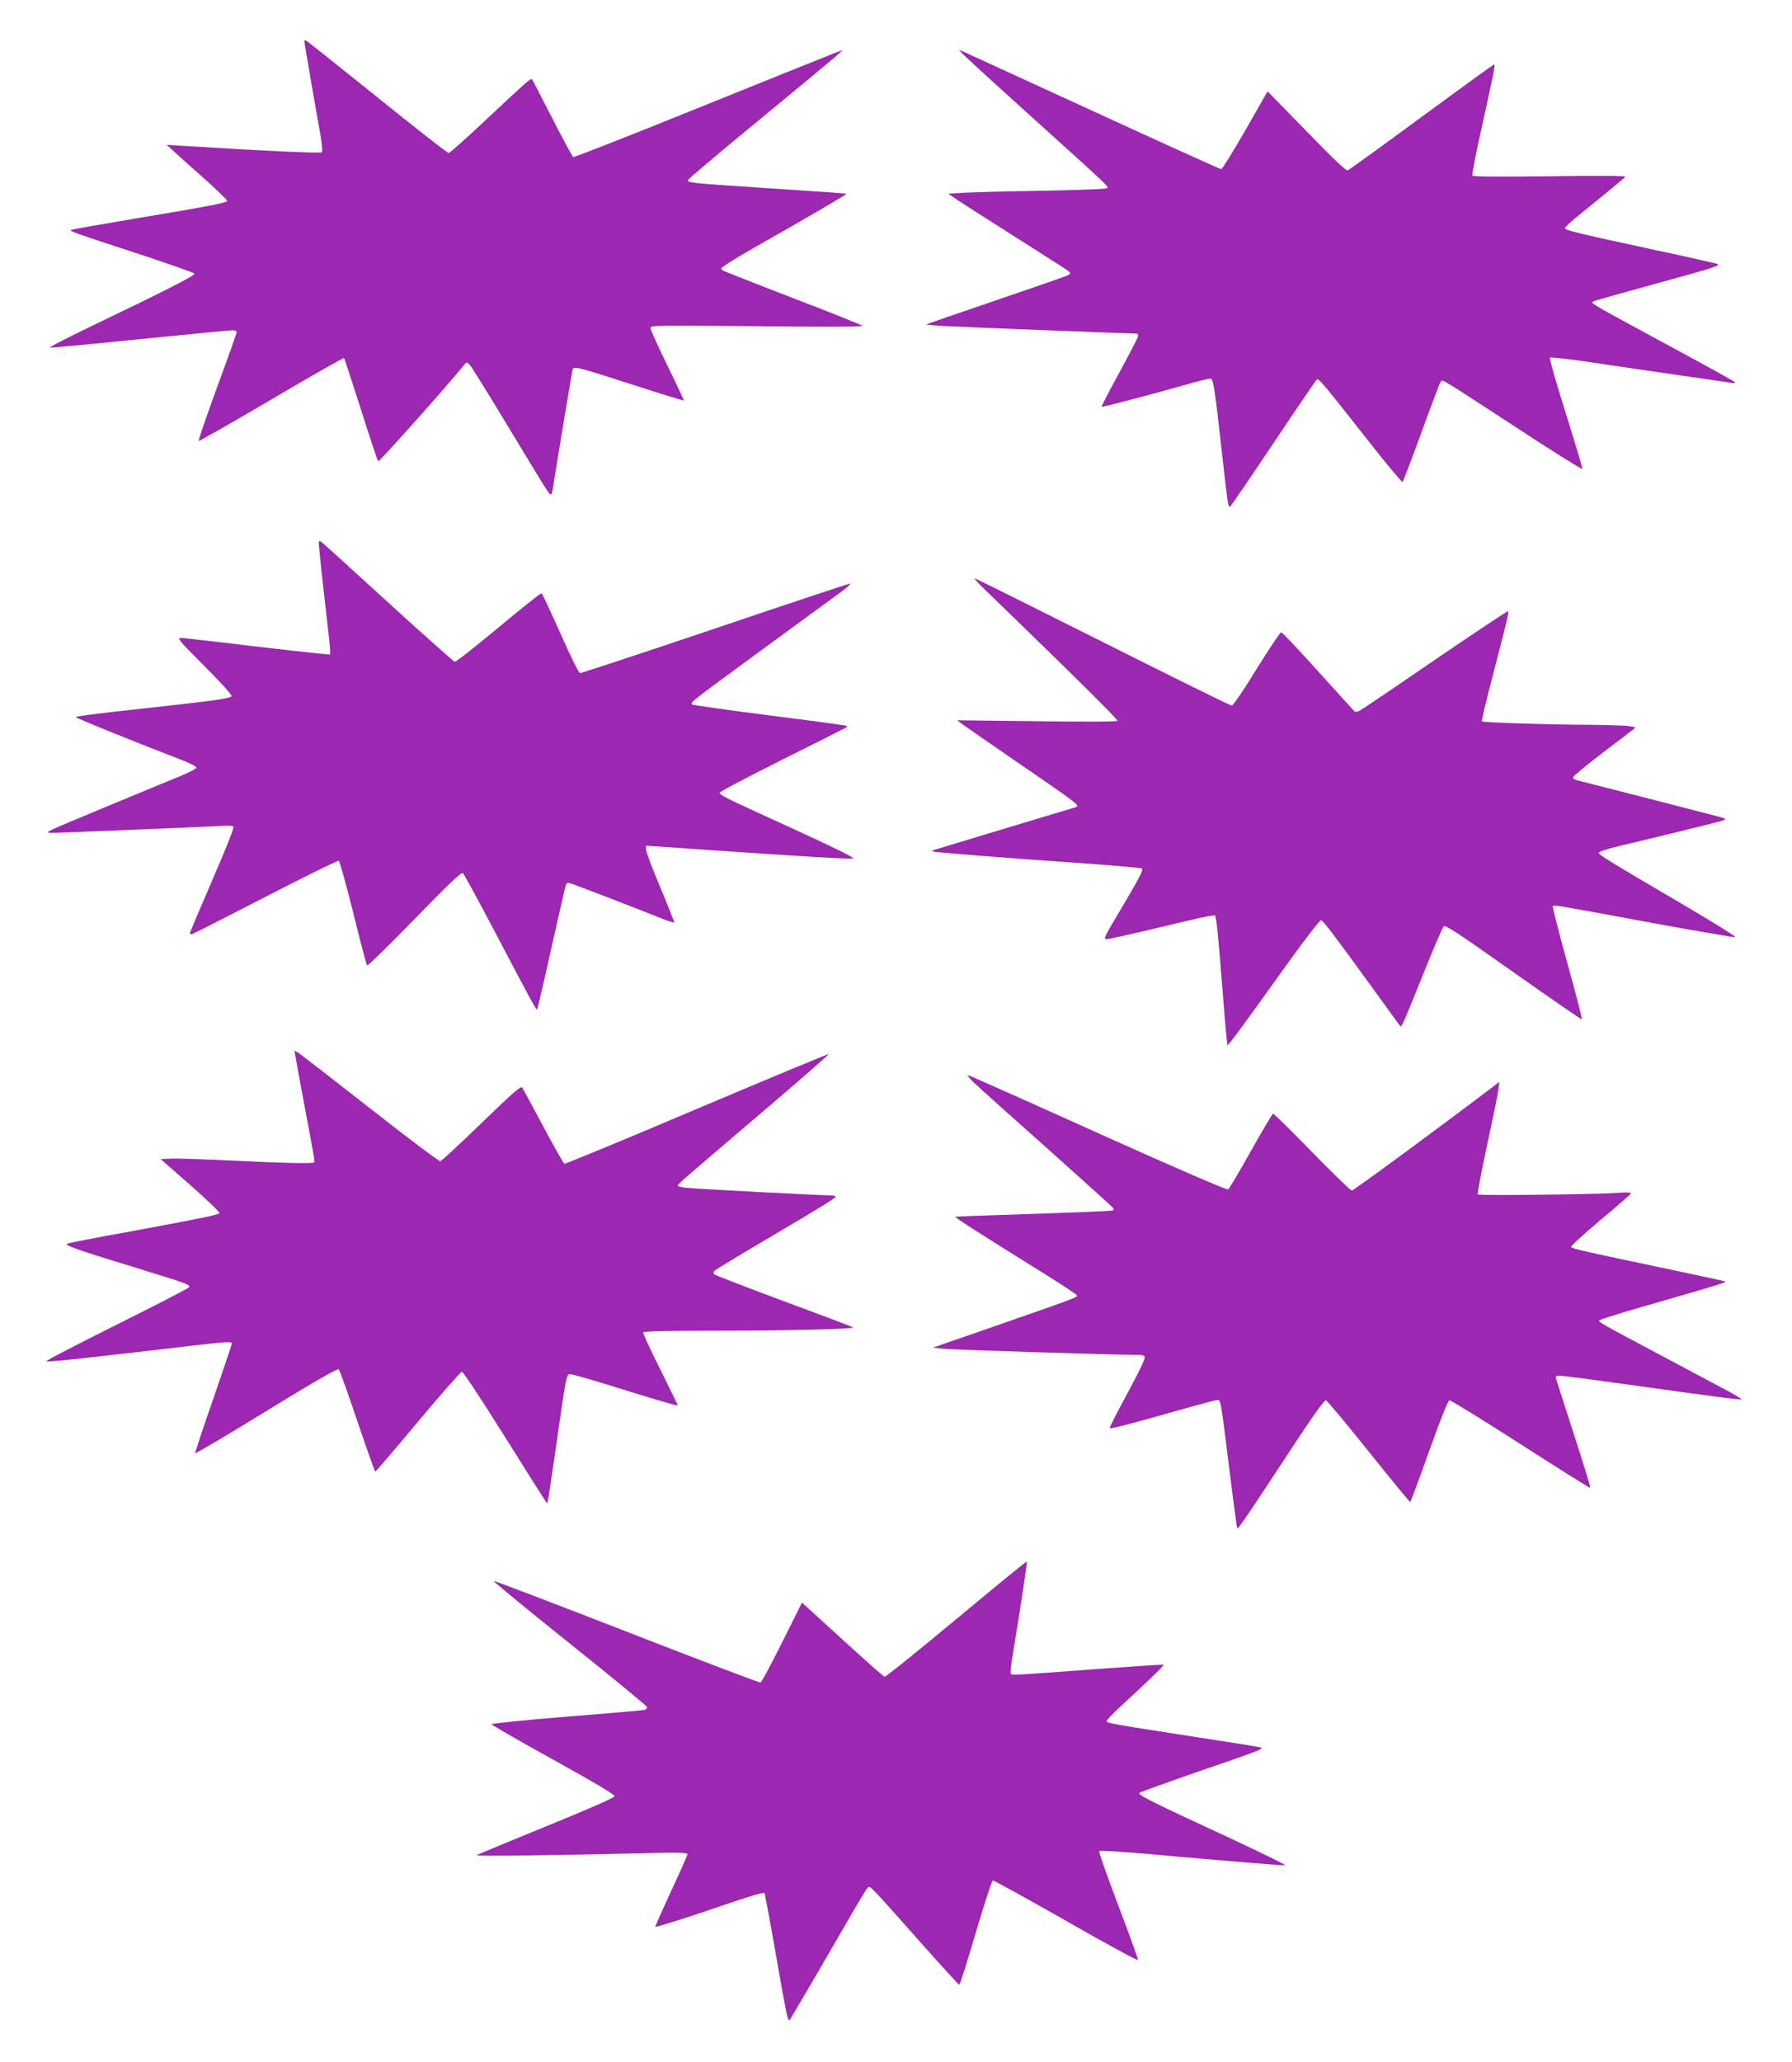 <?xml version="1.0" standalone="no"?>
<!DOCTYPE svg PUBLIC "-//W3C//DTD SVG 20010904//EN"
 "http://www.w3.org/TR/2001/REC-SVG-20010904/DTD/svg10.dtd">
<svg version="1.0" xmlns="http://www.w3.org/2000/svg"
 width="1113pt" height="1280pt" viewBox="0 0 1113 1280"
 preserveAspectRatio="xMidYMid meet">
<g transform="translate(0,1280) scale(0.1,-0.1)"
fill="#9c27b0" stroke="none">
<path d="M1890 12545 c0 -9 77 -455 99 -575 11 -64 15 -109 10 -115 -8 -8
-340 7 -884 41 l-80 5 55 -50 c30 -28 115 -104 188 -168 72 -65 132 -123 132
-129 0 -13 -88 -30 -595 -115 -203 -34 -372 -64 -374 -66 -10 -8 30 -22 386
-138 207 -68 379 -128 381 -134 4 -11 -192 -111 -633 -322 -153 -74 -273 -135
-264 -137 8 -1 260 22 561 53 300 30 557 55 572 55 14 0 26 -5 26 -12 0 -6
-54 -159 -121 -340 -66 -181 -118 -332 -115 -335 3 -3 206 113 451 257 245
145 448 260 452 257 3 -4 50 -147 105 -319 54 -172 102 -316 107 -321 6 -6
419 456 533 597 17 21 17 21 36 1 10 -11 111 -173 224 -360 257 -425 269 -445
279 -445 4 0 10 17 13 38 29 187 118 721 122 735 8 26 12 25 373 -91 173 -56
316 -100 318 -98 2 1 -44 99 -102 217 -57 118 -105 222 -105 232 0 18 24 18
663 12 443 -5 659 -4 652 3 -5 5 -185 78 -400 160 -503 195 -475 183 -475 196
0 7 82 58 182 116 357 202 598 343 595 347 -2 2 -210 17 -463 33 -501 33 -527
35 -521 53 2 6 196 170 431 363 235 193 450 372 479 397 l52 47 -50 -19 c-27
-10 -402 -161 -833 -335 -430 -174 -787 -314 -792 -311 -5 3 -64 112 -131 243
-67 130 -123 239 -125 240 -6 9 -44 -25 -268 -235 -130 -123 -242 -223 -249
-223 -8 0 -209 157 -448 350 -239 192 -437 350 -441 350 -5 0 -8 -2 -8 -5z"/>
<path d="M5975 12469 c11 -12 202 -187 425 -388 526 -475 488 -439 471 -450
-7 -5 -183 -11 -390 -15 -207 -3 -425 -9 -484 -12 l-108 -6 63 -43 c35 -23
200 -129 368 -235 168 -106 311 -198 319 -205 11 -11 10 -15 -7 -24 -12 -6
-213 -76 -448 -156 -235 -80 -429 -147 -431 -149 -2 -2 50 -6 114 -10 113 -6
1118 -46 1177 -46 24 0 27 -3 23 -21 -3 -12 -56 -113 -117 -226 -62 -112 -110
-206 -108 -208 4 -4 286 70 530 139 71 20 135 36 143 36 21 0 26 -27 75 -465
36 -320 38 -337 50 -330 5 3 127 181 270 395 143 214 264 391 269 395 12 7 48
-36 316 -377 115 -147 213 -264 216 -260 4 4 58 144 119 312 61 168 115 309
119 313 12 12 2 18 463 -283 227 -149 414 -266 416 -261 2 5 -45 160 -103 346
-59 185 -103 341 -98 345 4 4 125 -9 268 -31 143 -21 386 -57 540 -79 154 -22
296 -43 315 -46 23 -4 32 -2 25 4 -5 6 -172 98 -370 205 -452 244 -515 279
-515 289 0 8 5 10 380 113 392 108 418 117 395 127 -11 4 -186 44 -390 87
-494 107 -555 122 -555 135 0 6 39 43 87 81 117 94 276 225 288 237 7 7 -143
9 -467 4 -321 -4 -479 -3 -483 4 -3 6 18 122 49 258 83 377 95 432 86 432 -4
0 -207 -147 -451 -326 -244 -180 -451 -329 -459 -332 -9 -4 -95 78 -255 243
l-242 248 -138 -241 c-76 -133 -144 -242 -150 -242 -7 0 -356 158 -776 351
-420 193 -784 360 -809 371 l-44 19 19 -22z"/>
<path d="M1980 9432 c0 -27 26 -268 50 -472 11 -91 20 -178 20 -194 l0 -29
-77 7 c-43 4 -246 27 -451 51 -205 25 -385 45 -400 45 -24 0 -6 -21 147 -174
97 -97 172 -179 169 -187 -5 -15 -107 -29 -621 -85 -191 -20 -347 -41 -347
-45 0 -6 375 -158 655 -265 52 -20 95 -42 95 -48 0 -7 -39 -28 -87 -48 -49
-20 -251 -104 -450 -186 -414 -172 -413 -171 -361 -172 44 0 967 38 1054 43
34 3 67 1 73 -3 8 -4 -34 -111 -129 -330 -77 -178 -140 -327 -140 -332 0 -4 4
-8 9 -8 5 0 210 104 456 231 246 127 452 228 459 226 6 -3 46 -148 90 -323 43
-176 82 -323 86 -327 4 -4 136 125 295 288 218 224 291 293 300 285 7 -6 97
-170 199 -365 220 -418 257 -487 262 -482 2 2 43 176 90 388 47 211 88 387 90
391 3 4 10 8 16 8 9 0 369 -138 602 -231 27 -10 51 -17 53 -15 2 2 -37 101
-87 220 -84 202 -101 256 -82 256 4 0 201 -13 437 -30 553 -38 814 -53 843
-49 15 3 -116 67 -380 188 -417 190 -448 205 -448 221 0 6 177 98 392 206 216
108 395 198 397 200 2 2 2 6 0 8 -2 3 -217 32 -478 65 -260 33 -478 64 -482
68 -13 13 -20 7 426 334 220 161 437 320 483 353 46 33 79 62 74 64 -5 1 -382
-124 -837 -278 -456 -154 -835 -279 -843 -278 -8 2 -62 111 -122 248 -60 134
-112 246 -117 247 -5 2 -125 -94 -267 -212 -143 -119 -265 -215 -272 -213 -6
2 -178 154 -380 338 -202 184 -389 355 -416 378 -40 37 -48 41 -48 24z"/>
<path d="M6105 9152 c33 -32 155 -150 270 -262 376 -365 565 -554 565 -564 0
-6 -177 -7 -497 -3 l-498 6 29 -22 c16 -12 156 -109 310 -215 439 -301 429
-293 389 -305 -52 -15 -860 -259 -872 -263 -8 -2 -12 -6 -10 -9 5 -5 496 -44
967 -76 177 -13 327 -26 334 -30 12 -8 -15 -59 -165 -311 -65 -108 -73 -128
-56 -128 19 0 184 38 511 116 87 21 161 35 164 31 9 -8 20 -119 49 -486 13
-173 26 -316 29 -318 4 -5 88 108 365 495 112 156 209 282 216 280 14 -3 78
-88 325 -428 89 -124 165 -227 167 -230 8 -8 22 24 139 315 64 160 123 296
130 304 10 12 80 -34 434 -284 231 -163 423 -295 425 -293 3 3 -38 161 -91
352 -53 191 -93 350 -90 353 3 4 45 -1 93 -10 49 -8 299 -54 558 -102 258 -47
476 -84 484 -83 8 2 -135 91 -319 199 -475 279 -530 312 -530 326 0 6 56 25
133 43 330 78 633 153 647 160 10 6 3 11 -25 18 -117 31 -873 225 -892 229
-13 3 -23 11 -23 18 0 6 79 72 176 146 97 74 185 141 196 150 20 15 19 16 -27
22 -26 4 -141 7 -254 8 -255 1 -649 14 -657 21 -3 3 24 118 60 255 94 361 109
423 103 429 -3 3 -207 -133 -454 -301 -246 -169 -458 -312 -471 -318 -14 -6
-26 -7 -31 -1 -5 5 -107 117 -226 249 -119 132 -221 240 -228 240 -6 0 -74
-102 -152 -227 -80 -131 -146 -228 -155 -228 -8 0 -369 178 -801 395 -433 217
-790 395 -795 395 -5 0 18 -26 51 -58z"/>
<path d="M1830 6273 c0 -10 70 -387 103 -560 13 -68 22 -125 19 -128 -9 -9
-183 -5 -510 11 -175 8 -347 14 -381 12 l-63 -3 187 -164 c102 -90 183 -167
178 -172 -11 -11 -141 -37 -563 -115 -195 -35 -366 -68 -380 -73 -28 -9 49
-36 490 -171 254 -78 274 -86 264 -101 -3 -5 -189 -102 -414 -214 -224 -112
-423 -214 -441 -225 l-34 -22 85 6 c47 4 294 31 550 61 491 58 520 61 520 45
0 -5 -52 -159 -115 -342 -64 -182 -114 -335 -113 -339 2 -4 201 114 442 262
310 190 443 266 450 259 6 -6 58 -151 116 -323 58 -172 108 -312 111 -312 3 0
123 140 265 310 143 171 266 310 273 310 8 0 122 -173 255 -385 133 -212 249
-396 258 -409 l17 -24 5 24 c3 13 26 166 51 339 62 437 63 440 87 440 11 0
113 -29 227 -64 275 -86 441 -135 441 -130 0 2 -50 103 -110 225 -61 121 -108
224 -105 229 4 6 169 10 419 10 483 0 904 10 884 21 -8 4 -202 78 -433 163
-230 86 -423 160 -429 166 -7 7 -5 15 4 24 8 7 152 94 320 193 371 219 430
256 430 266 0 4 -17 7 -37 7 -59 0 -811 39 -880 46 -35 3 -63 9 -63 14 0 10 8
17 568 494 205 175 371 320 369 323 -3 2 -371 -151 -818 -340 -447 -190 -818
-343 -824 -341 -5 3 -64 106 -130 230 -66 124 -125 233 -131 242 -9 13 -49
-22 -253 -219 -133 -129 -248 -235 -256 -237 -8 -2 -209 149 -447 336 -455
355 -458 358 -458 345z"/>
<path d="M6050 6079 c30 -29 236 -214 457 -410 220 -197 404 -362 407 -368 4
-5 2 -12 -3 -15 -5 -3 -226 -12 -491 -21 -266 -8 -485 -16 -487 -18 -4 -4 155
-106 535 -342 122 -76 222 -142 222 -147 0 -11 -25 -21 -480 -179 l-415 -144
60 -7 c54 -6 1056 -38 1198 -38 44 0 57 -3 57 -15 0 -19 -36 -91 -142 -288
-44 -81 -78 -150 -75 -153 5 -5 184 42 477 126 96 27 182 50 191 50 21 0 21 4
74 -428 25 -201 47 -368 50 -370 5 -5 94 127 336 496 130 198 204 302 214 300
8 -2 127 -145 266 -318 138 -173 254 -314 258 -313 3 1 56 143 117 315 70 195
117 314 126 316 8 1 207 -121 443 -273 235 -151 430 -273 432 -271 3 2 -42
150 -100 328 -57 178 -108 333 -111 346 -7 20 -4 22 26 22 19 0 209 -25 423
-55 530 -74 697 -96 702 -91 2 2 -42 29 -99 59 -57 30 -240 128 -408 217 -376
200 -381 203 -377 214 2 5 140 48 308 96 367 105 482 140 477 145 -2 2 -179
40 -393 85 -458 96 -557 118 -568 129 -4 4 78 79 182 167 105 87 191 162 191
167 0 5 -31 7 -72 3 -131 -10 -875 -19 -880 -10 -3 5 23 142 58 304 35 162 67
317 70 345 l7 50 -34 -26 c-337 -256 -871 -649 -883 -649 -8 0 -119 108 -248
240 -128 132 -237 239 -241 237 -5 -1 -67 -106 -138 -232 -71 -127 -134 -234
-141 -238 -8 -5 -304 123 -803 347 -434 196 -798 358 -810 361 -12 4 1 -13 35
-46z"/>
<path d="M5940 2750 c-238 -198 -439 -360 -446 -358 -7 2 -106 89 -221 194
-114 104 -227 207 -250 228 l-42 38 -123 -246 c-67 -135 -128 -248 -134 -250
-6 -2 -379 139 -830 315 -450 175 -823 317 -828 316 -5 -2 207 -176 472 -388
264 -211 481 -389 481 -396 1 -6 -7 -14 -16 -17 -10 -2 -228 -22 -486 -42
-266 -22 -466 -42 -464 -47 1 -5 175 -105 385 -221 260 -144 381 -216 379
-226 -1 -9 -158 -78 -426 -187 -233 -95 -426 -175 -430 -179 -6 -7 540 0 1047
13 199 5 262 3 262 -6 0 -6 -45 -108 -100 -226 -55 -119 -100 -220 -100 -225
0 -5 145 40 323 100 298 102 357 119 357 105 0 -3 7 -38 15 -78 8 -40 39 -213
69 -386 52 -293 60 -331 70 -320 6 6 222 375 351 599 65 113 125 212 132 220
17 18 -3 38 335 -342 126 -142 232 -258 236 -258 4 0 50 145 102 321 52 177
100 323 106 326 6 2 210 -111 455 -250 244 -140 445 -249 447 -243 1 6 -54
159 -123 340 -69 181 -122 332 -118 336 4 4 125 -3 268 -15 546 -49 877 -76
887 -73 6 2 -153 80 -353 173 -472 218 -564 264 -552 276 5 5 164 62 353 128
389 133 422 146 400 154 -8 3 -193 33 -410 66 -518 80 -543 85 -547 97 -2 5
43 52 99 103 142 130 259 243 255 247 -2 3 -181 -9 -398 -25 -559 -42 -547
-41 -552 -28 -2 7 4 62 14 122 47 280 90 568 86 572 -3 2 -199 -159 -437 -357z"/>
</g>
</svg>

